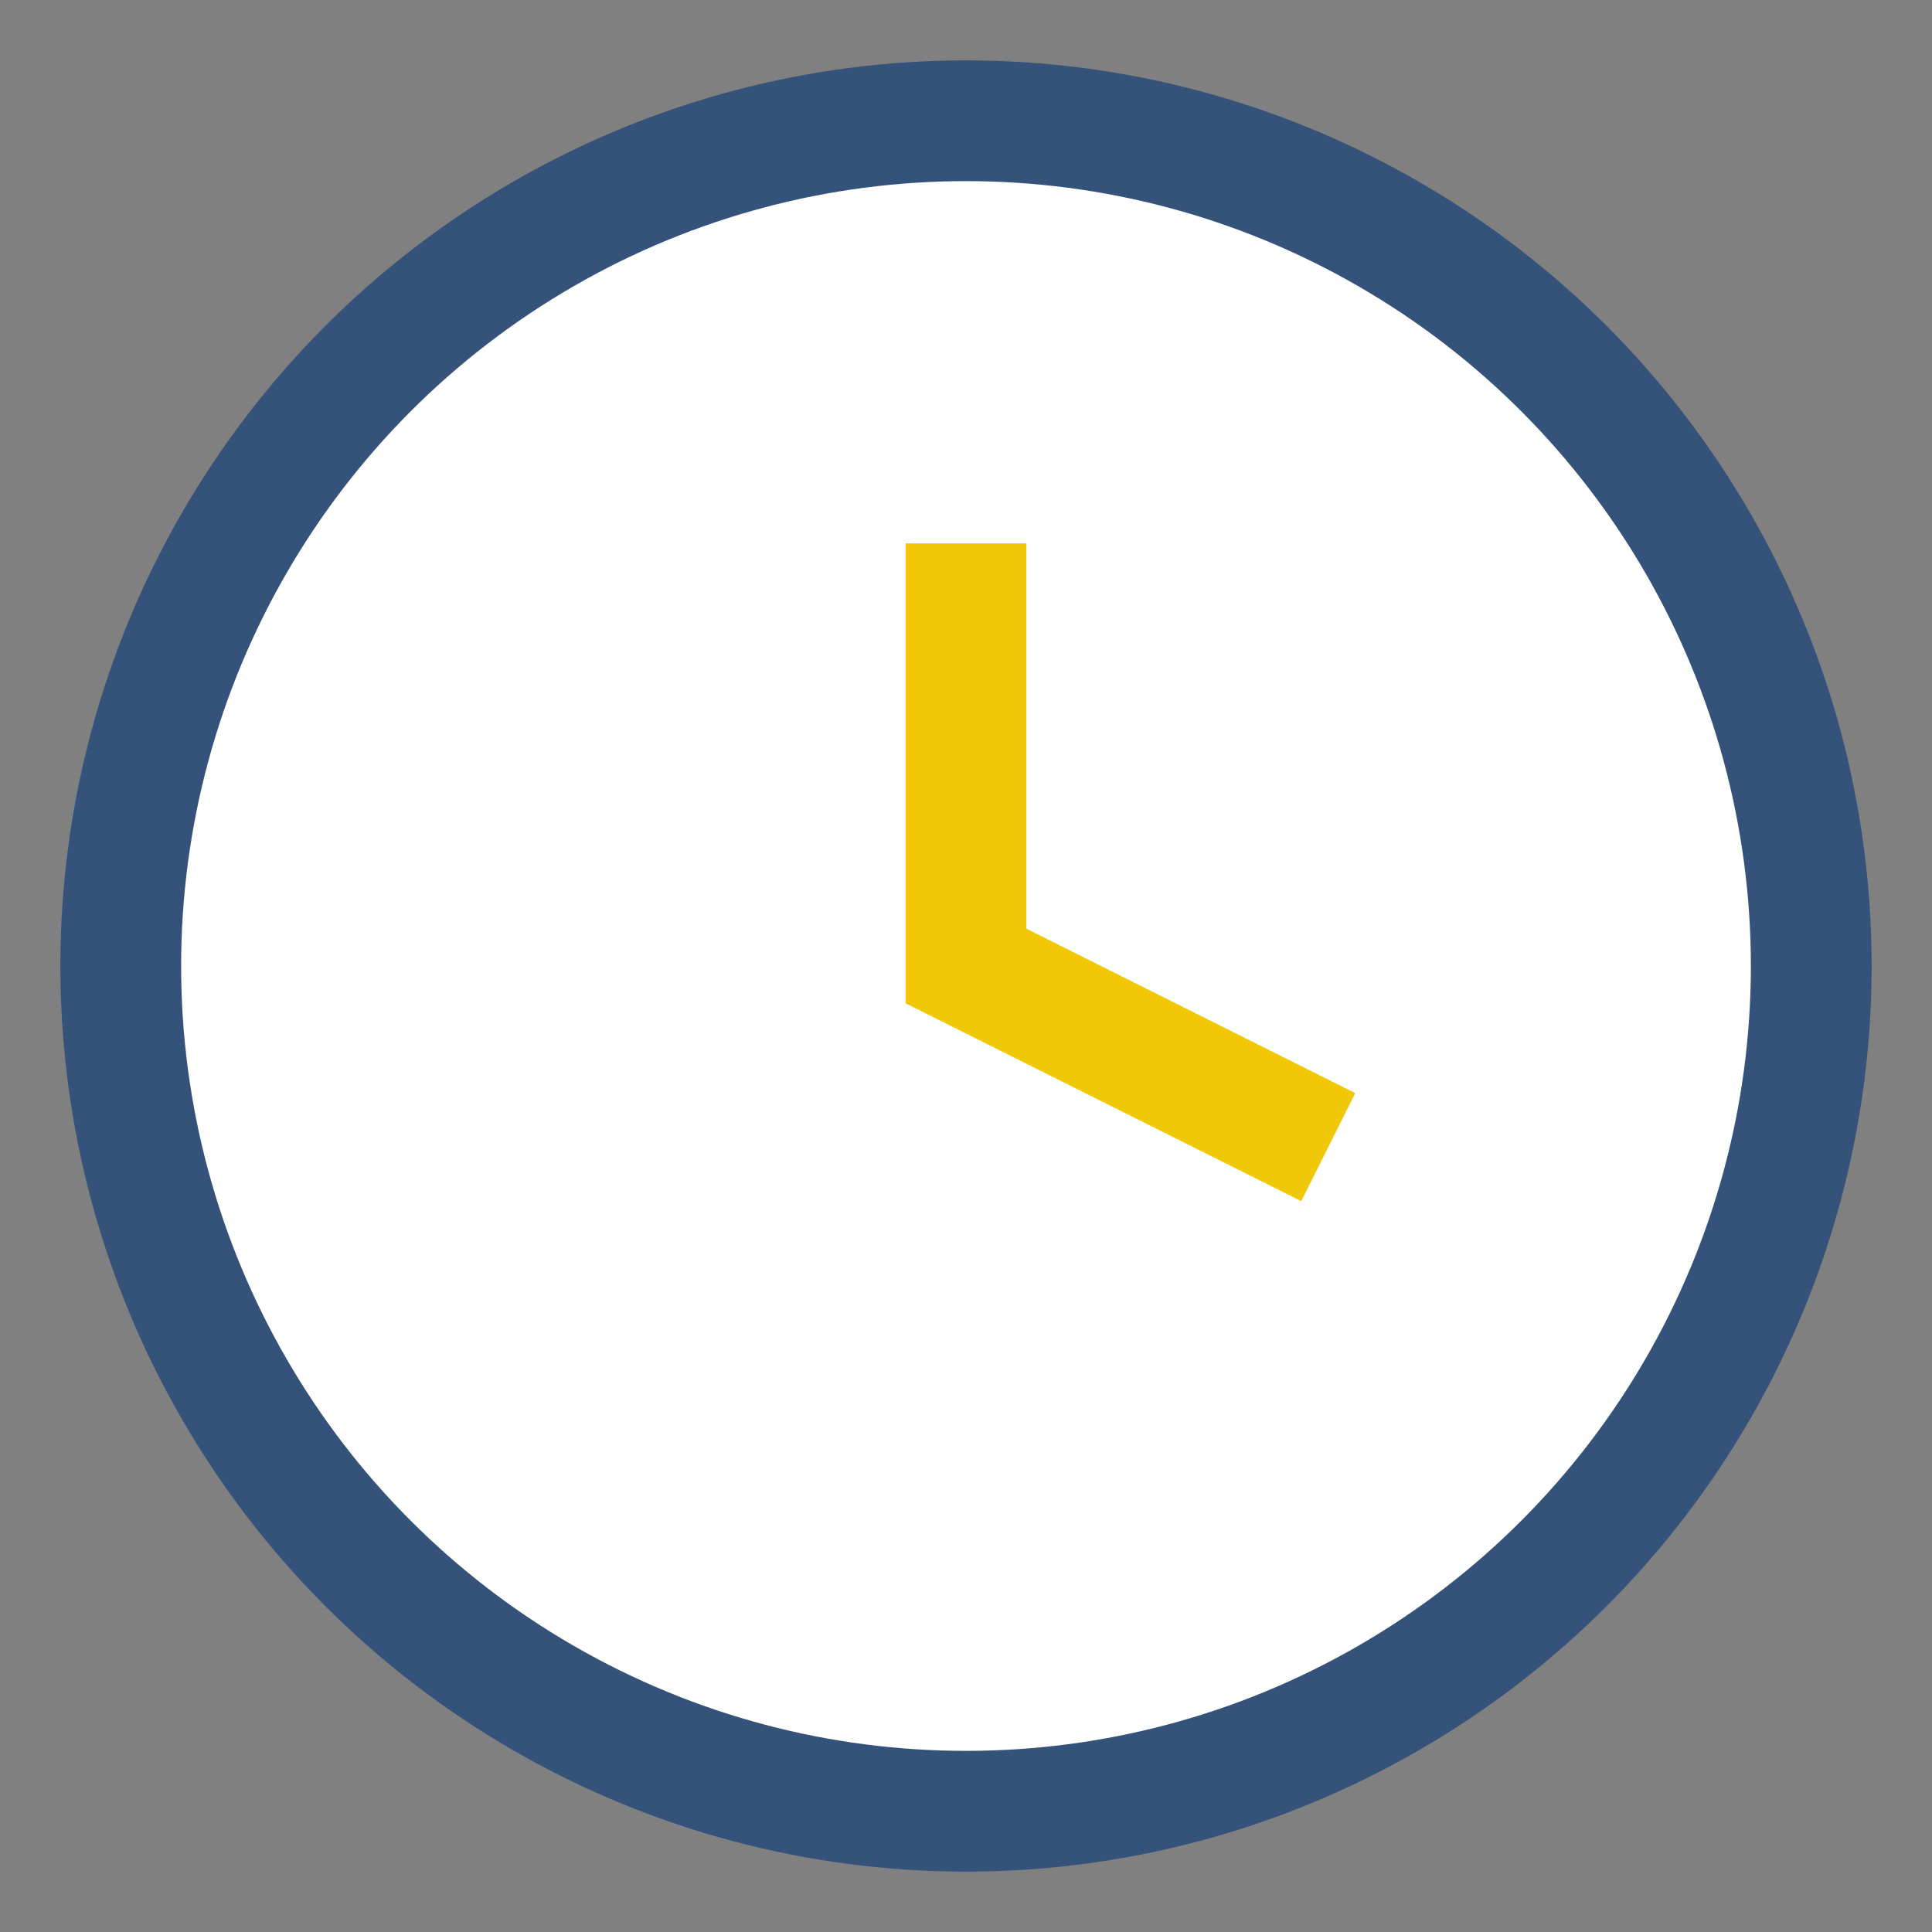 <?xml version="1.0" encoding="UTF-8"?>
<svg xmlns="http://www.w3.org/2000/svg" width="32" height="32" viewBox="0 0 32 32"><rect x="0" y="0" width="32" height="32" fill="#808080" stroke="none"/><circle cx="16" cy="16" r="14" fill="#fff" stroke="#34527A" stroke-width="2"/><path d="M16 9v7l6 3" stroke="#F0C808" stroke-width="2" fill="none"/></svg>